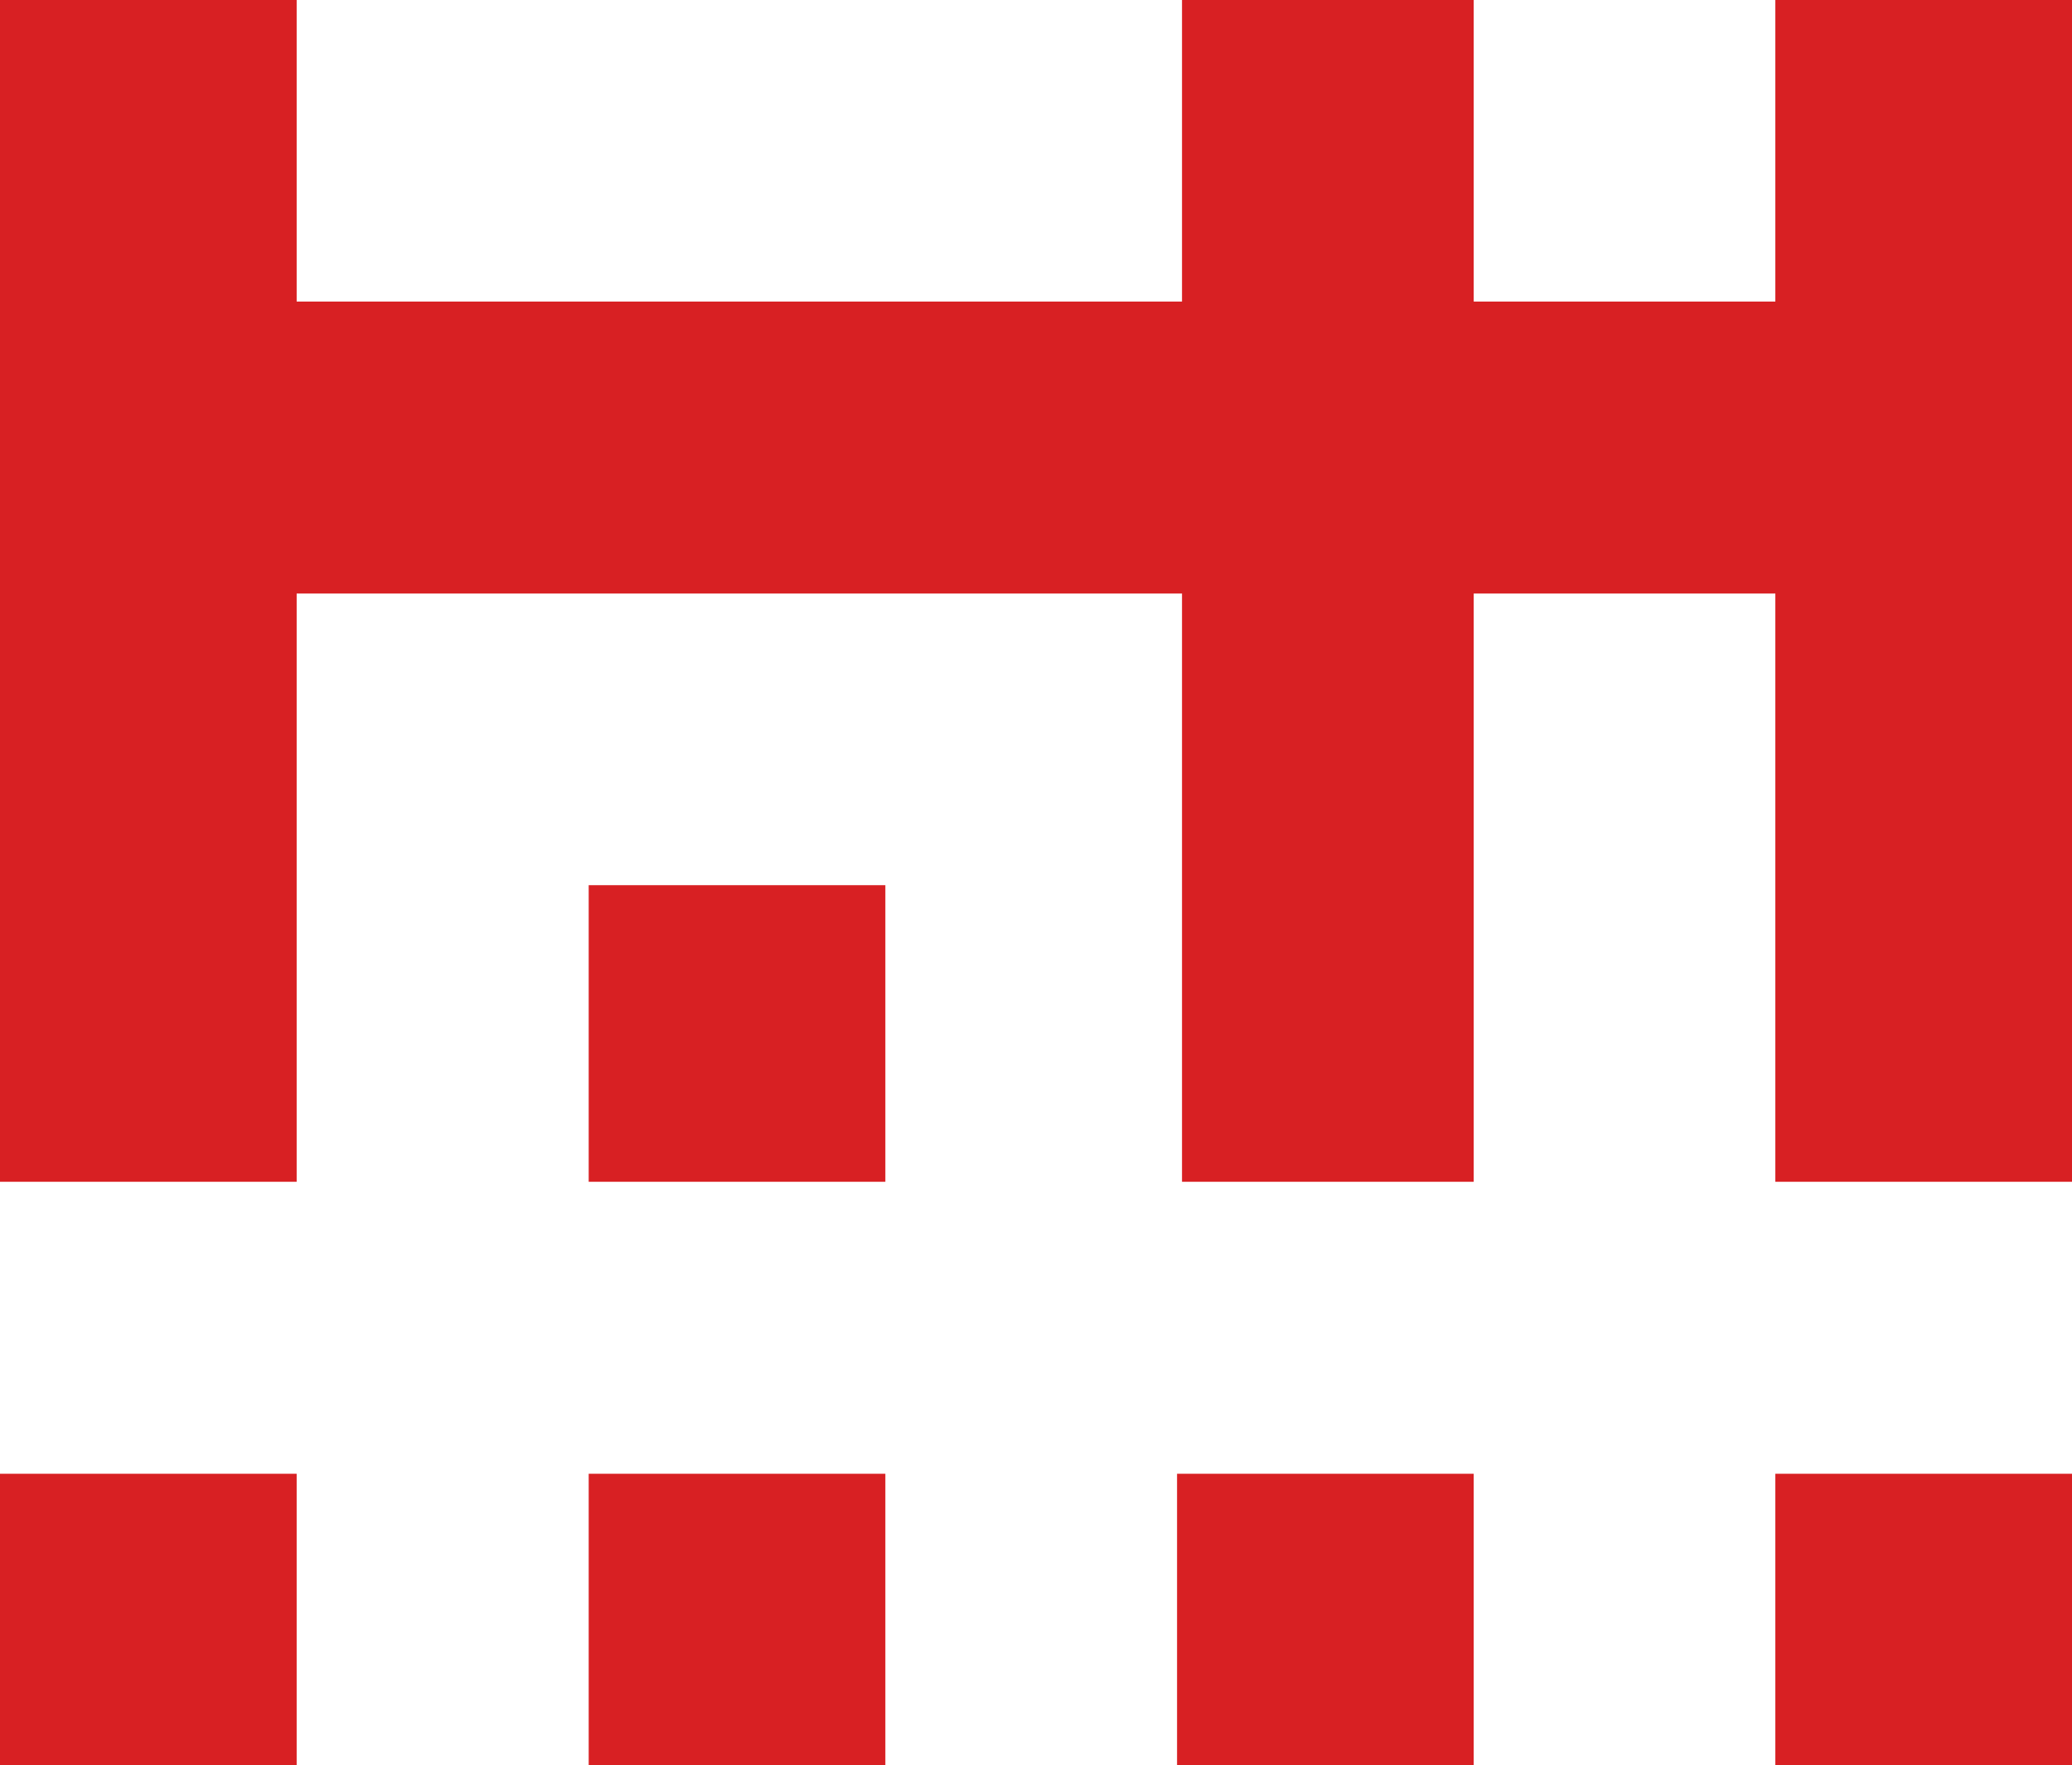 <svg xmlns="http://www.w3.org/2000/svg" xmlns:xlink="http://www.w3.org/1999/xlink" id="Layer_1" x="0px" y="0px" viewBox="-1183 -61.3 626.5 533.9" style="enable-background:new -1183 -61.3 626.5 533.9;" xml:space="preserve"><style type="text/css">	.st0{fill:#D82023;}</style><g>	<g id="XMLID_1_">		<g>			<rect x="-646.2" y="384.4" class="st0" width="89.7" height="88.3"></rect>			<polygon class="st0" points="-556.5,-61.3 -556.5,296.1 -646.2,296.1 -646.2,118.2 -737.4,118.2 -737.4,296.1 -825.6,296.1     -825.6,118.2 -1093.3,118.2 -1093.3,296.1 -1183,296.1 -1183,-61.3 -1093.3,-61.3 -1093.3,29.9 -825.6,29.9 -825.6,-61.3     -737.4,-61.3 -737.4,29.9 -646.2,29.9 -646.2,-61.3    "></polygon>			<rect x="-827.1" y="384.4" class="st0" width="89.7" height="88.3"></rect>			<rect x="-1005" y="384.4" class="st0" width="89.7" height="88.3"></rect>			<rect x="-1005" y="206.4" class="st0" width="89.7" height="89.7"></rect>			<rect x="-1183" y="384.4" class="st0" width="89.7" height="88.3"></rect>		</g>	</g></g></svg>
